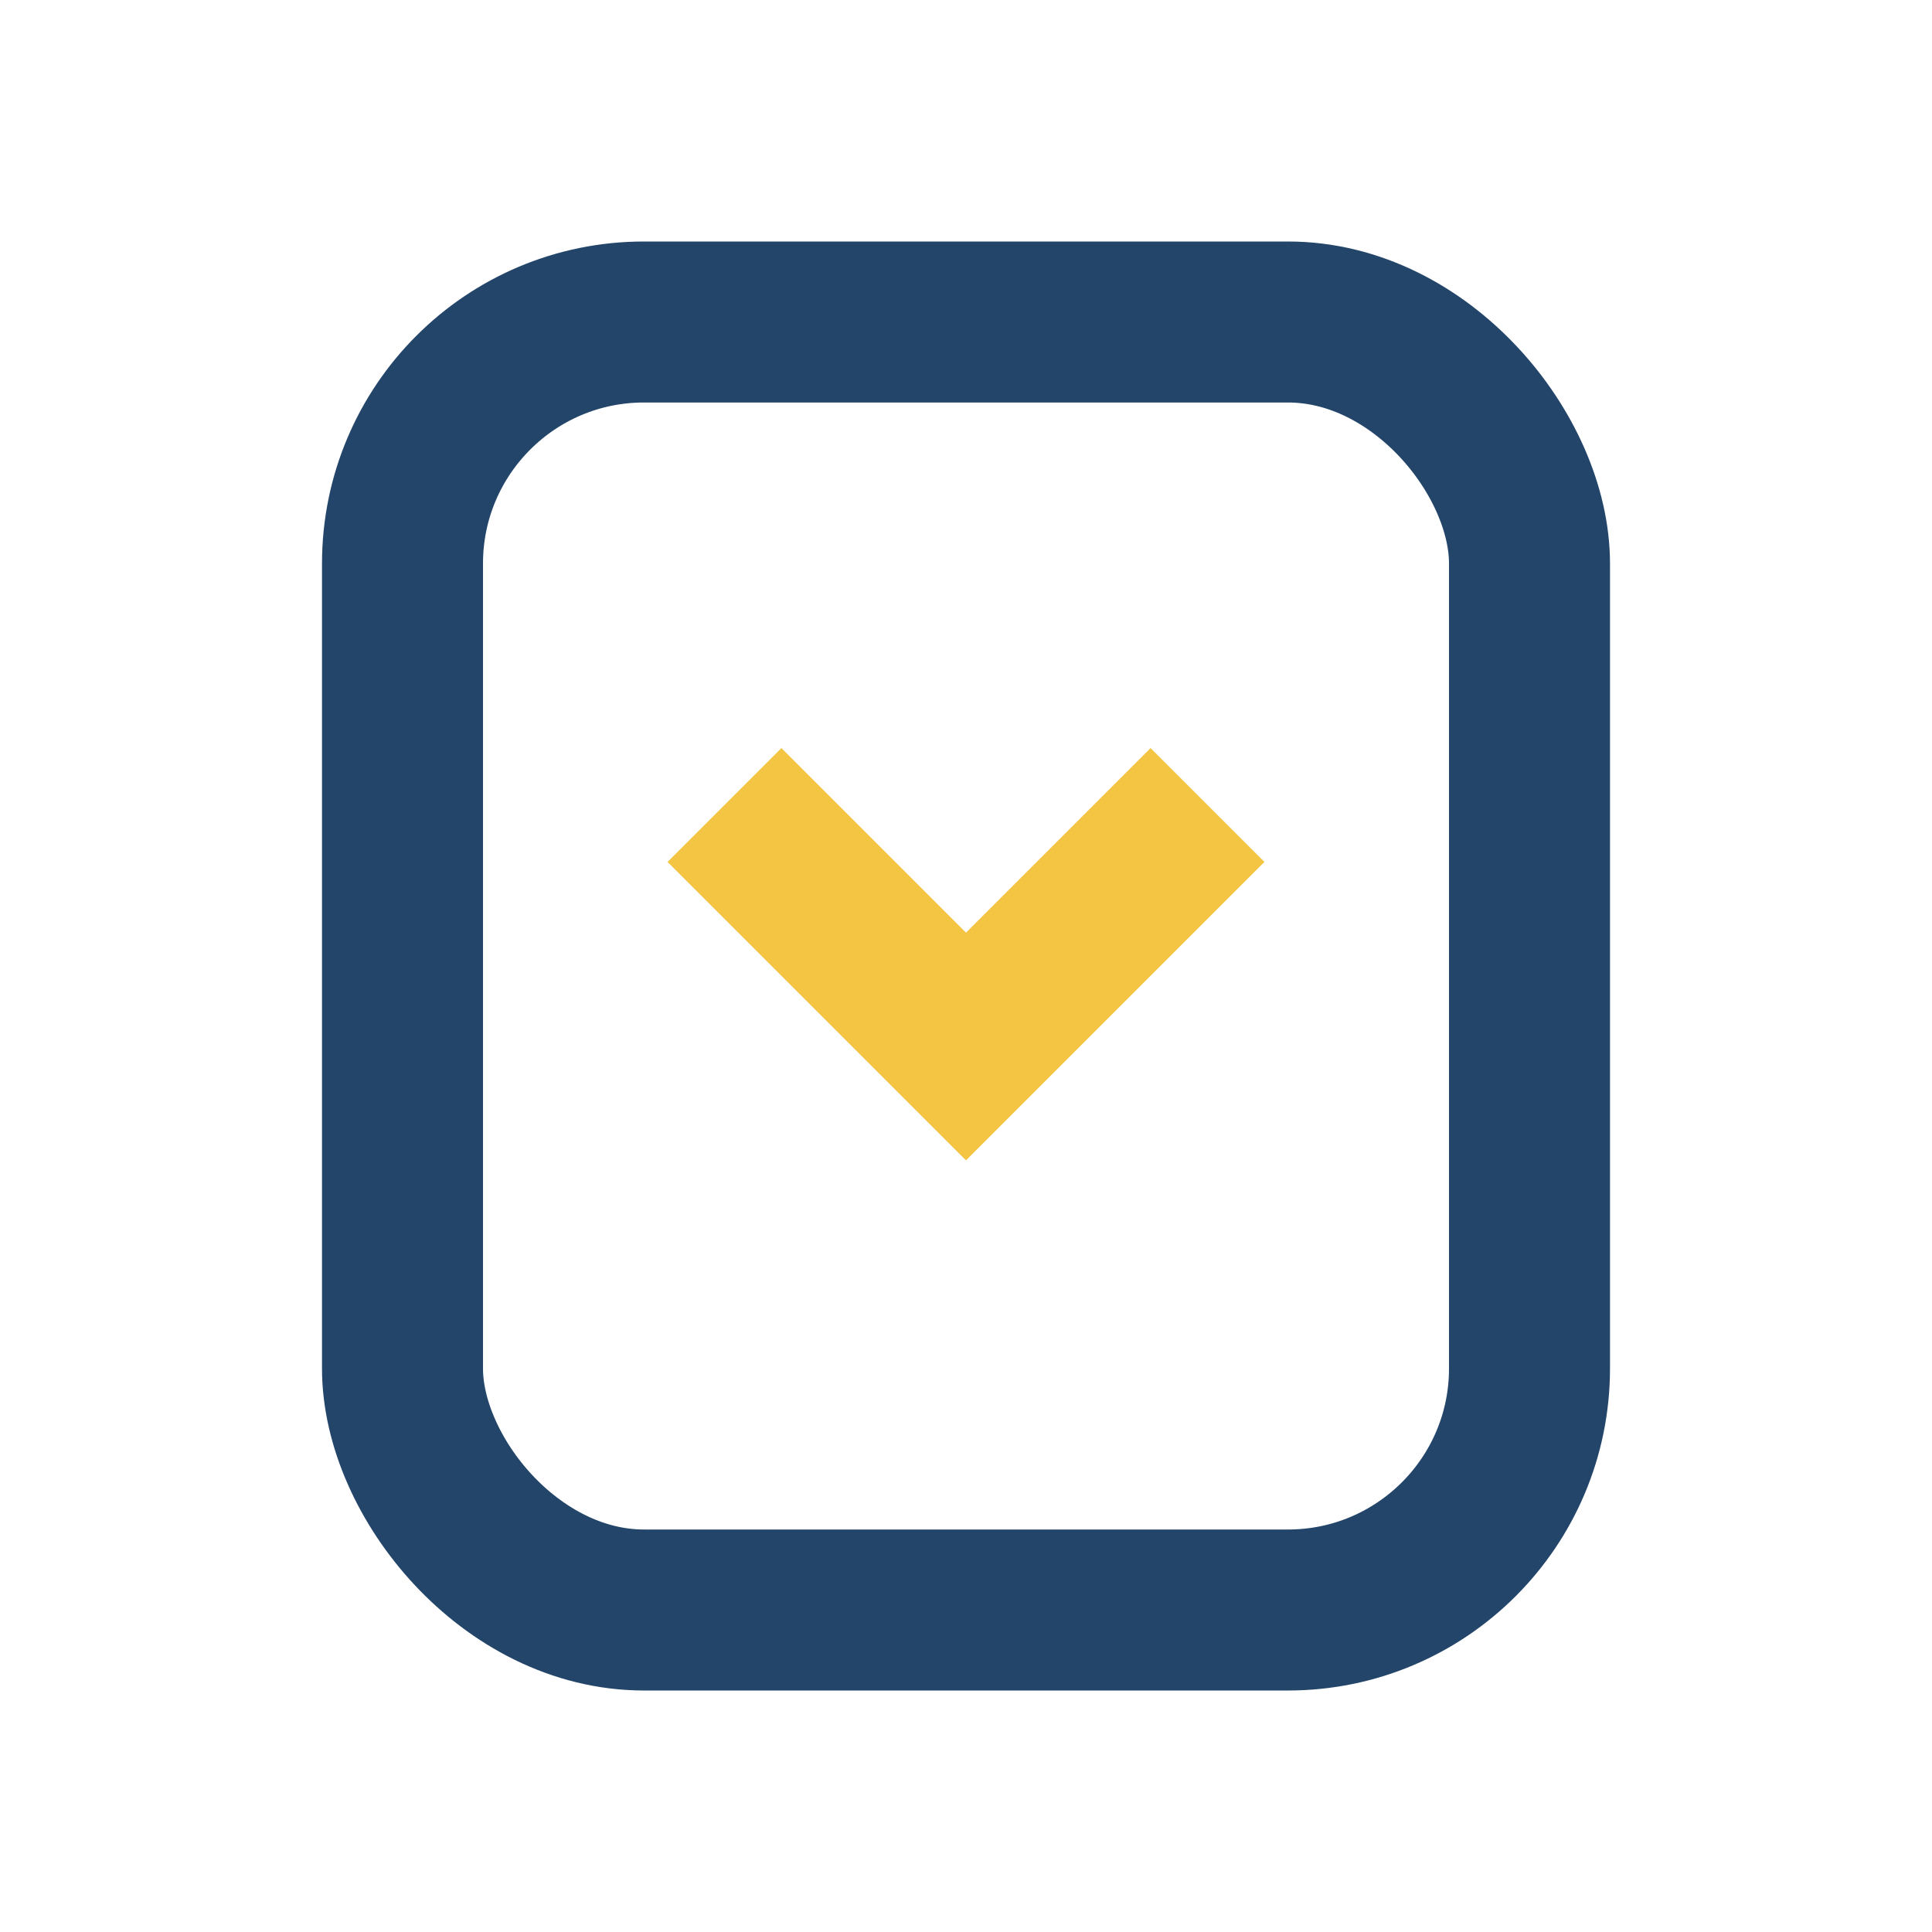 <?xml version="1.0" encoding="UTF-8"?>
<svg xmlns="http://www.w3.org/2000/svg" width="24" height="24" viewBox="0 0 24 24"><rect x="5" y="4" width="14" height="16" rx="3" fill="none" stroke="#23456A" stroke-width="2"/><path d="M9 10l3 3 3-3" fill="none" stroke="#F4C542" stroke-width="2"/></svg>